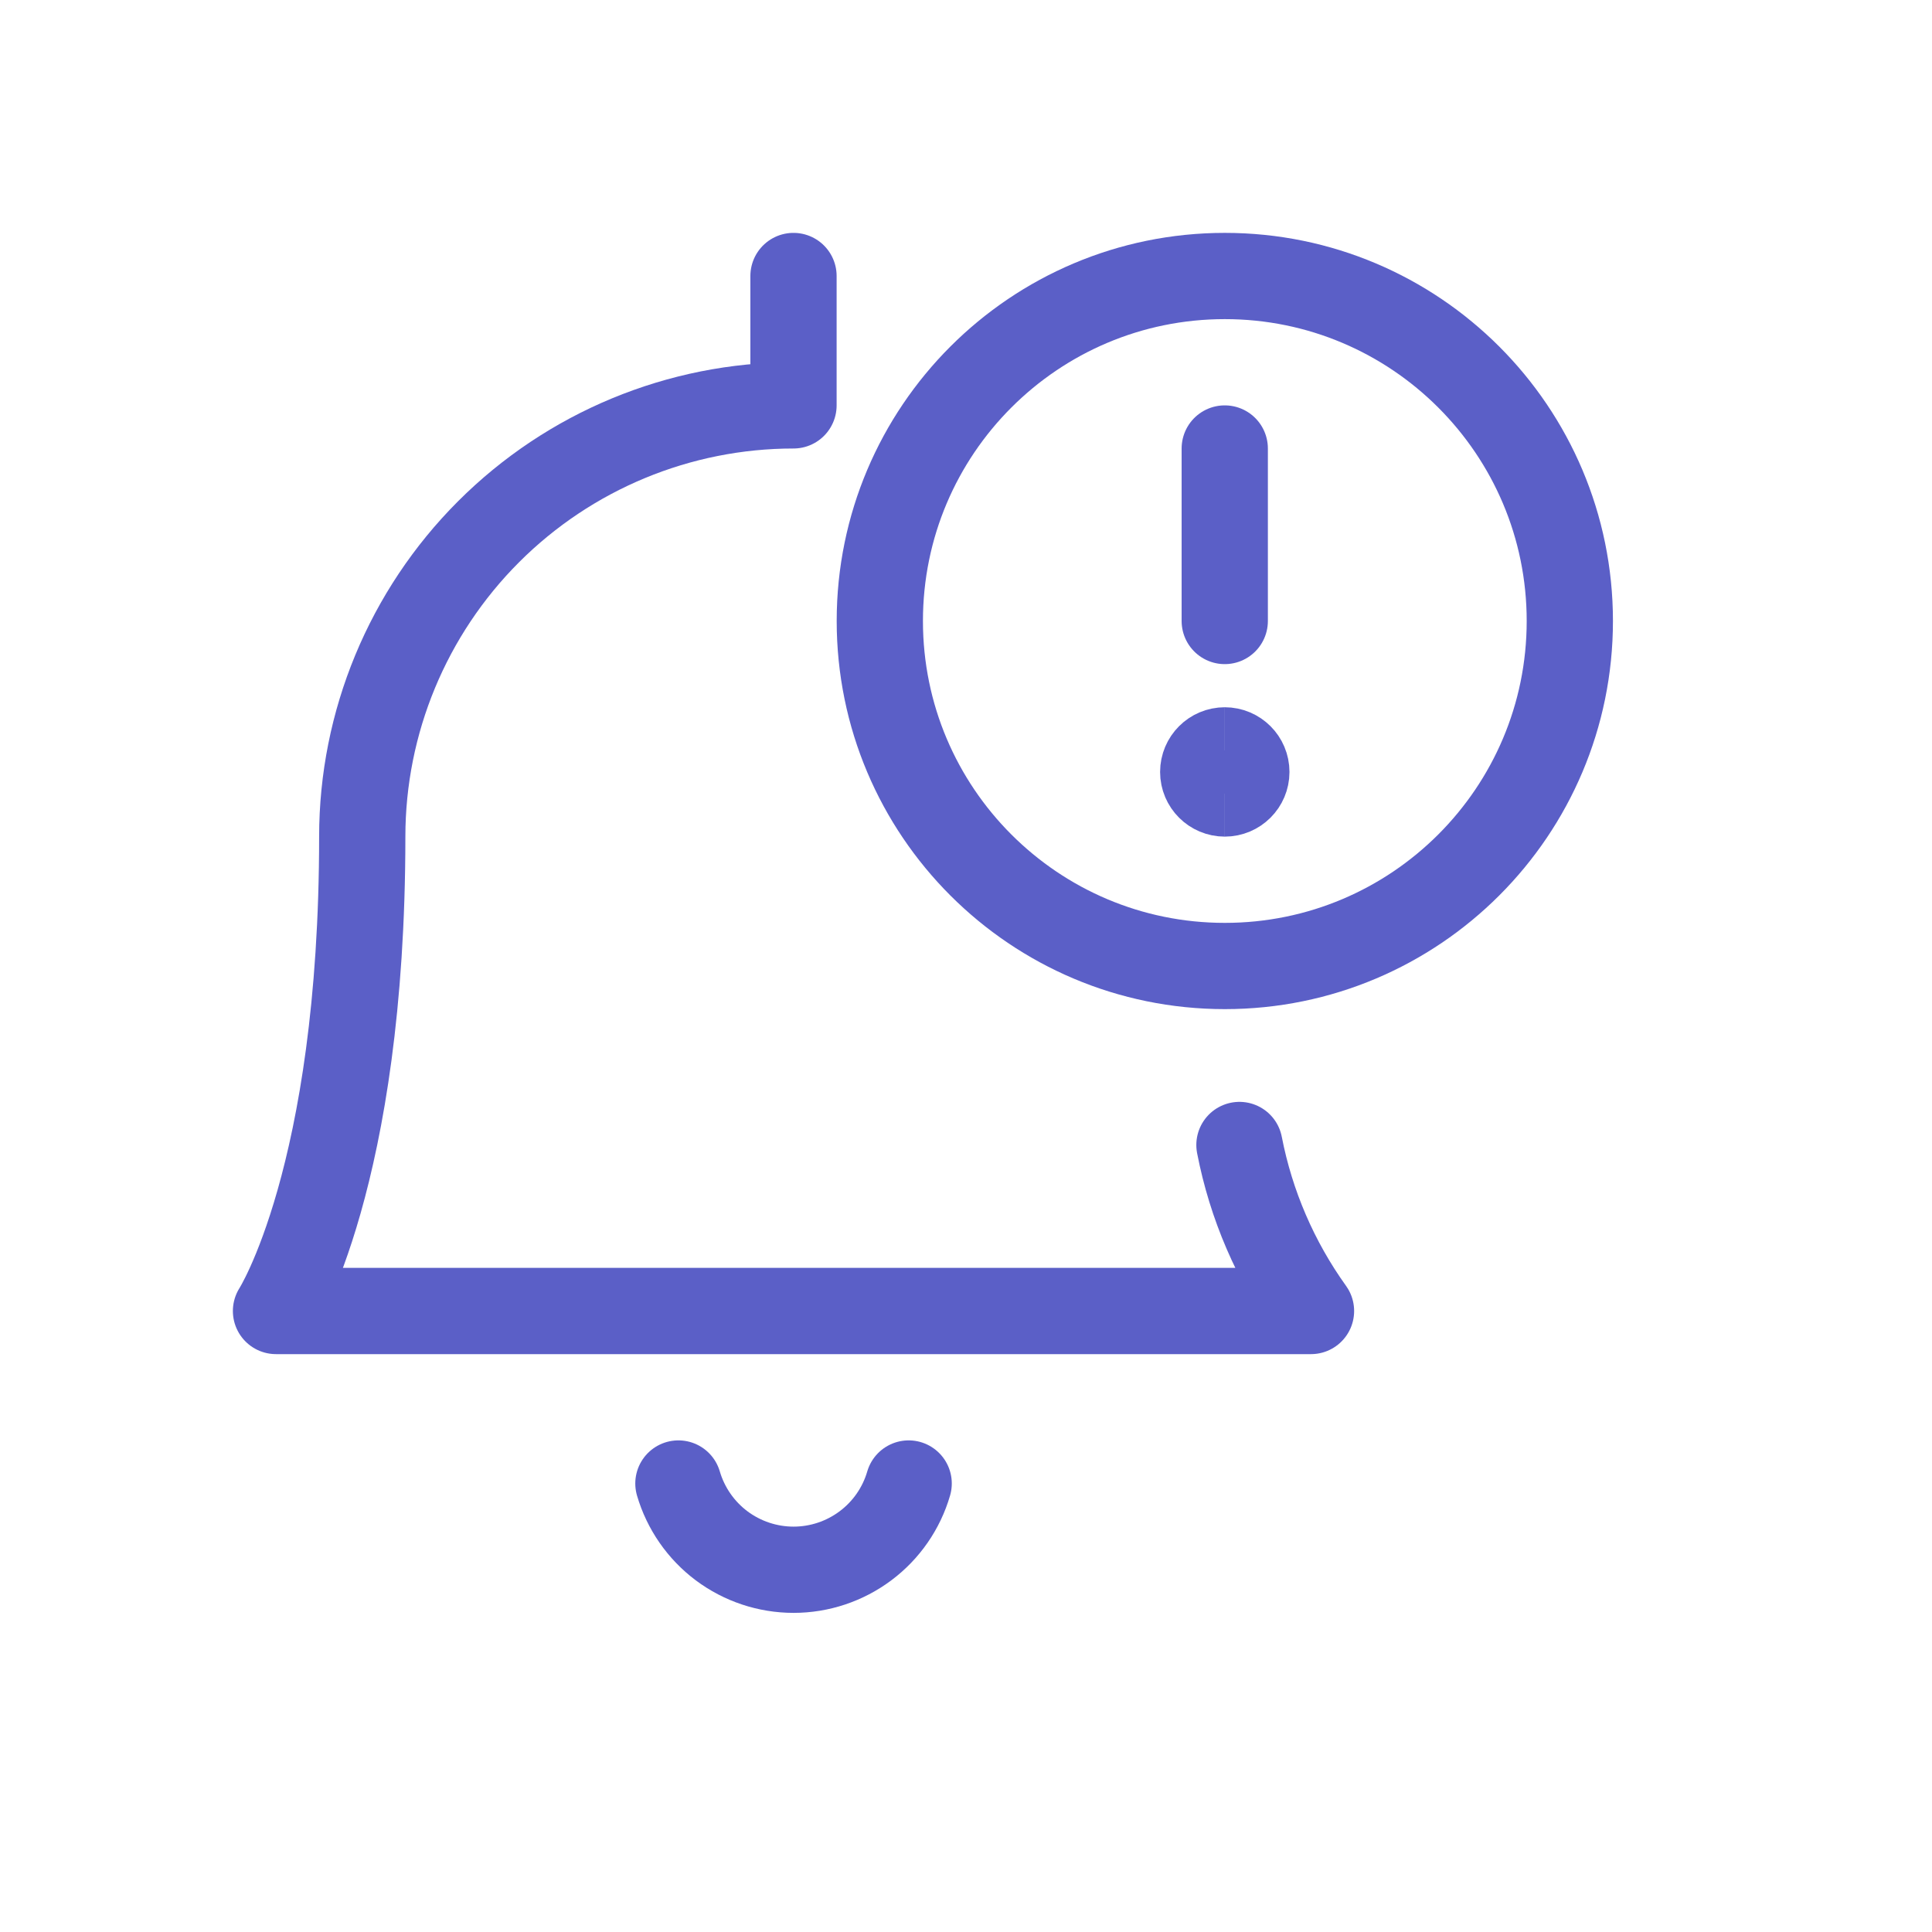 <svg width="28" height="28" viewBox="0 0 28 28" fill="none" xmlns="http://www.w3.org/2000/svg">
<path d="M17.751 14C20.512 14 22.751 11.762 22.751 9C22.751 6.239 20.512 4 17.751 4C14.989 4 12.751 6.239 12.751 9C12.751 11.762 14.989 14 17.751 14Z" stroke="#5B5FC7" stroke-width="1.25" stroke-linecap="round" stroke-linejoin="round"/>
<path d="M17.751 11.5C17.578 11.5 17.438 11.36 17.438 11.188C17.438 11.015 17.578 10.875 17.751 10.875" stroke="#5B5FC7" stroke-width="1.25"/>
<path d="M17.75 11.5C17.923 11.5 18.063 11.36 18.063 11.188C18.063 11.015 17.923 10.875 17.75 10.875" stroke="#5B5FC7" stroke-width="1.25"/>
<path d="M17.75 9V6.5" stroke="#5B5FC7" stroke-width="1.25" stroke-linecap="round" stroke-linejoin="round"/>
<path d="M17.963 16.594C18.131 17.461 18.485 18.282 19 19H4C4 19 5.25 17.06 5.25 12.125C5.25 10.468 5.909 8.878 7.081 7.706C8.253 6.534 9.843 5.875 11.5 5.875V4" stroke="#5B5FC7" stroke-width="1.25" stroke-linecap="round" stroke-linejoin="round"/>
<path d="M9.832 21.5C9.938 21.861 10.158 22.178 10.458 22.403C10.759 22.628 11.125 22.75 11.501 22.75C11.877 22.75 12.242 22.628 12.543 22.403C12.844 22.178 13.064 21.861 13.169 21.5" stroke="#5B5FC7" stroke-width="1.25" stroke-linecap="round" stroke-linejoin="round"/>
</svg>
